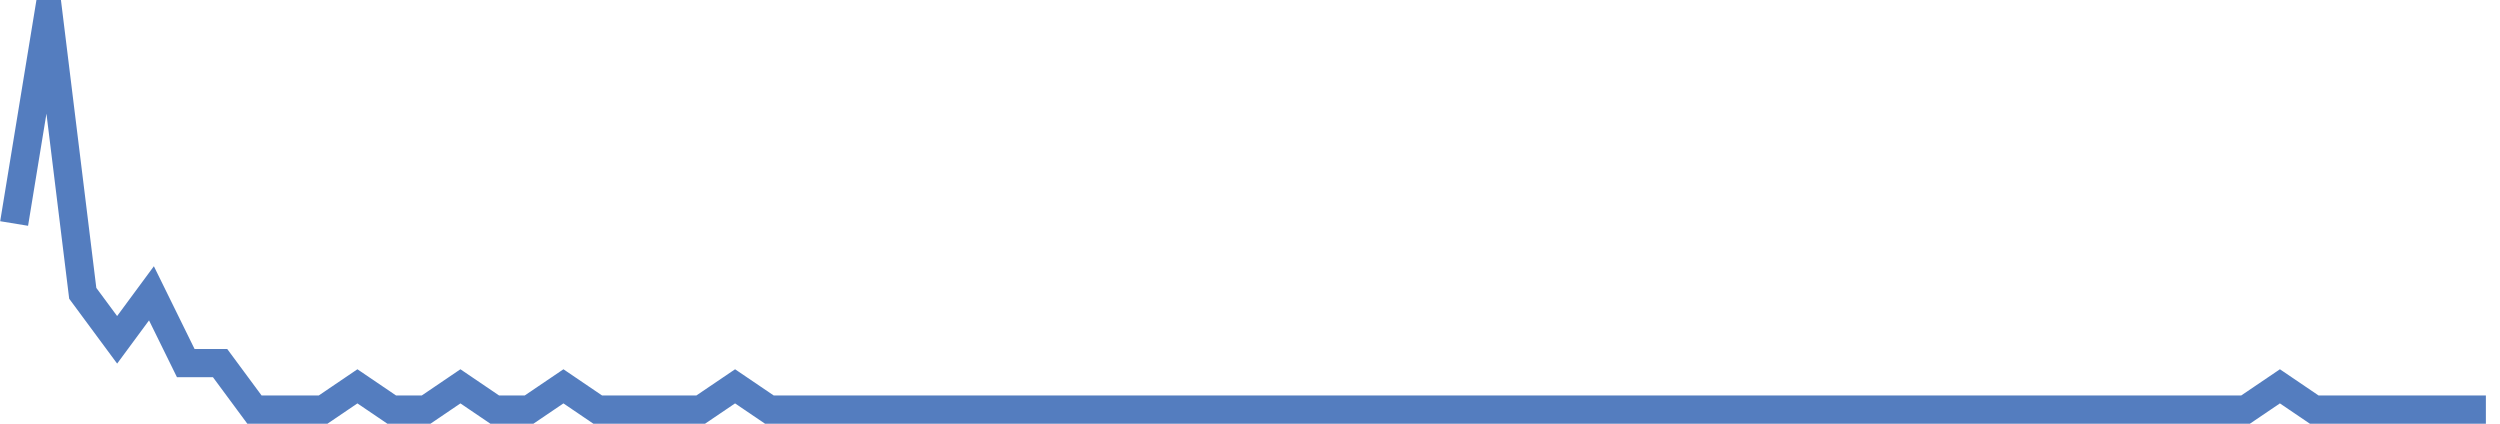 <?xml version="1.0" encoding="UTF-8"?>
<svg xmlns="http://www.w3.org/2000/svg" xmlns:xlink="http://www.w3.org/1999/xlink" width="177pt" height="30pt" viewBox="0 0 177 30" version="1.1">
<g id="surface3028971">
<path style="fill:none;stroke-width:2;stroke-linecap:butt;stroke-linejoin:miter;stroke:rgb(32.941%,49.02%,74.902%);stroke-opacity:1;stroke-miterlimit:10;" d="M 1 15.824 L 3.43 1 L 5.859 20.766 L 8.293 24.059 L 10.723 20.766 L 13.152 25.707 L 15.582 25.707 L 18.016 29 L 22.875 29 L 25.305 27.352 L 27.734 29 L 30.168 29 L 32.598 27.352 L 35.027 29 L 37.457 29 L 39.891 27.352 L 42.32 29 L 49.609 29 L 52.043 27.352 L 54.473 29 L 158.984 29 L 161.418 27.352 L 163.848 29 L 176 29 "/>
</g>
</svg>
